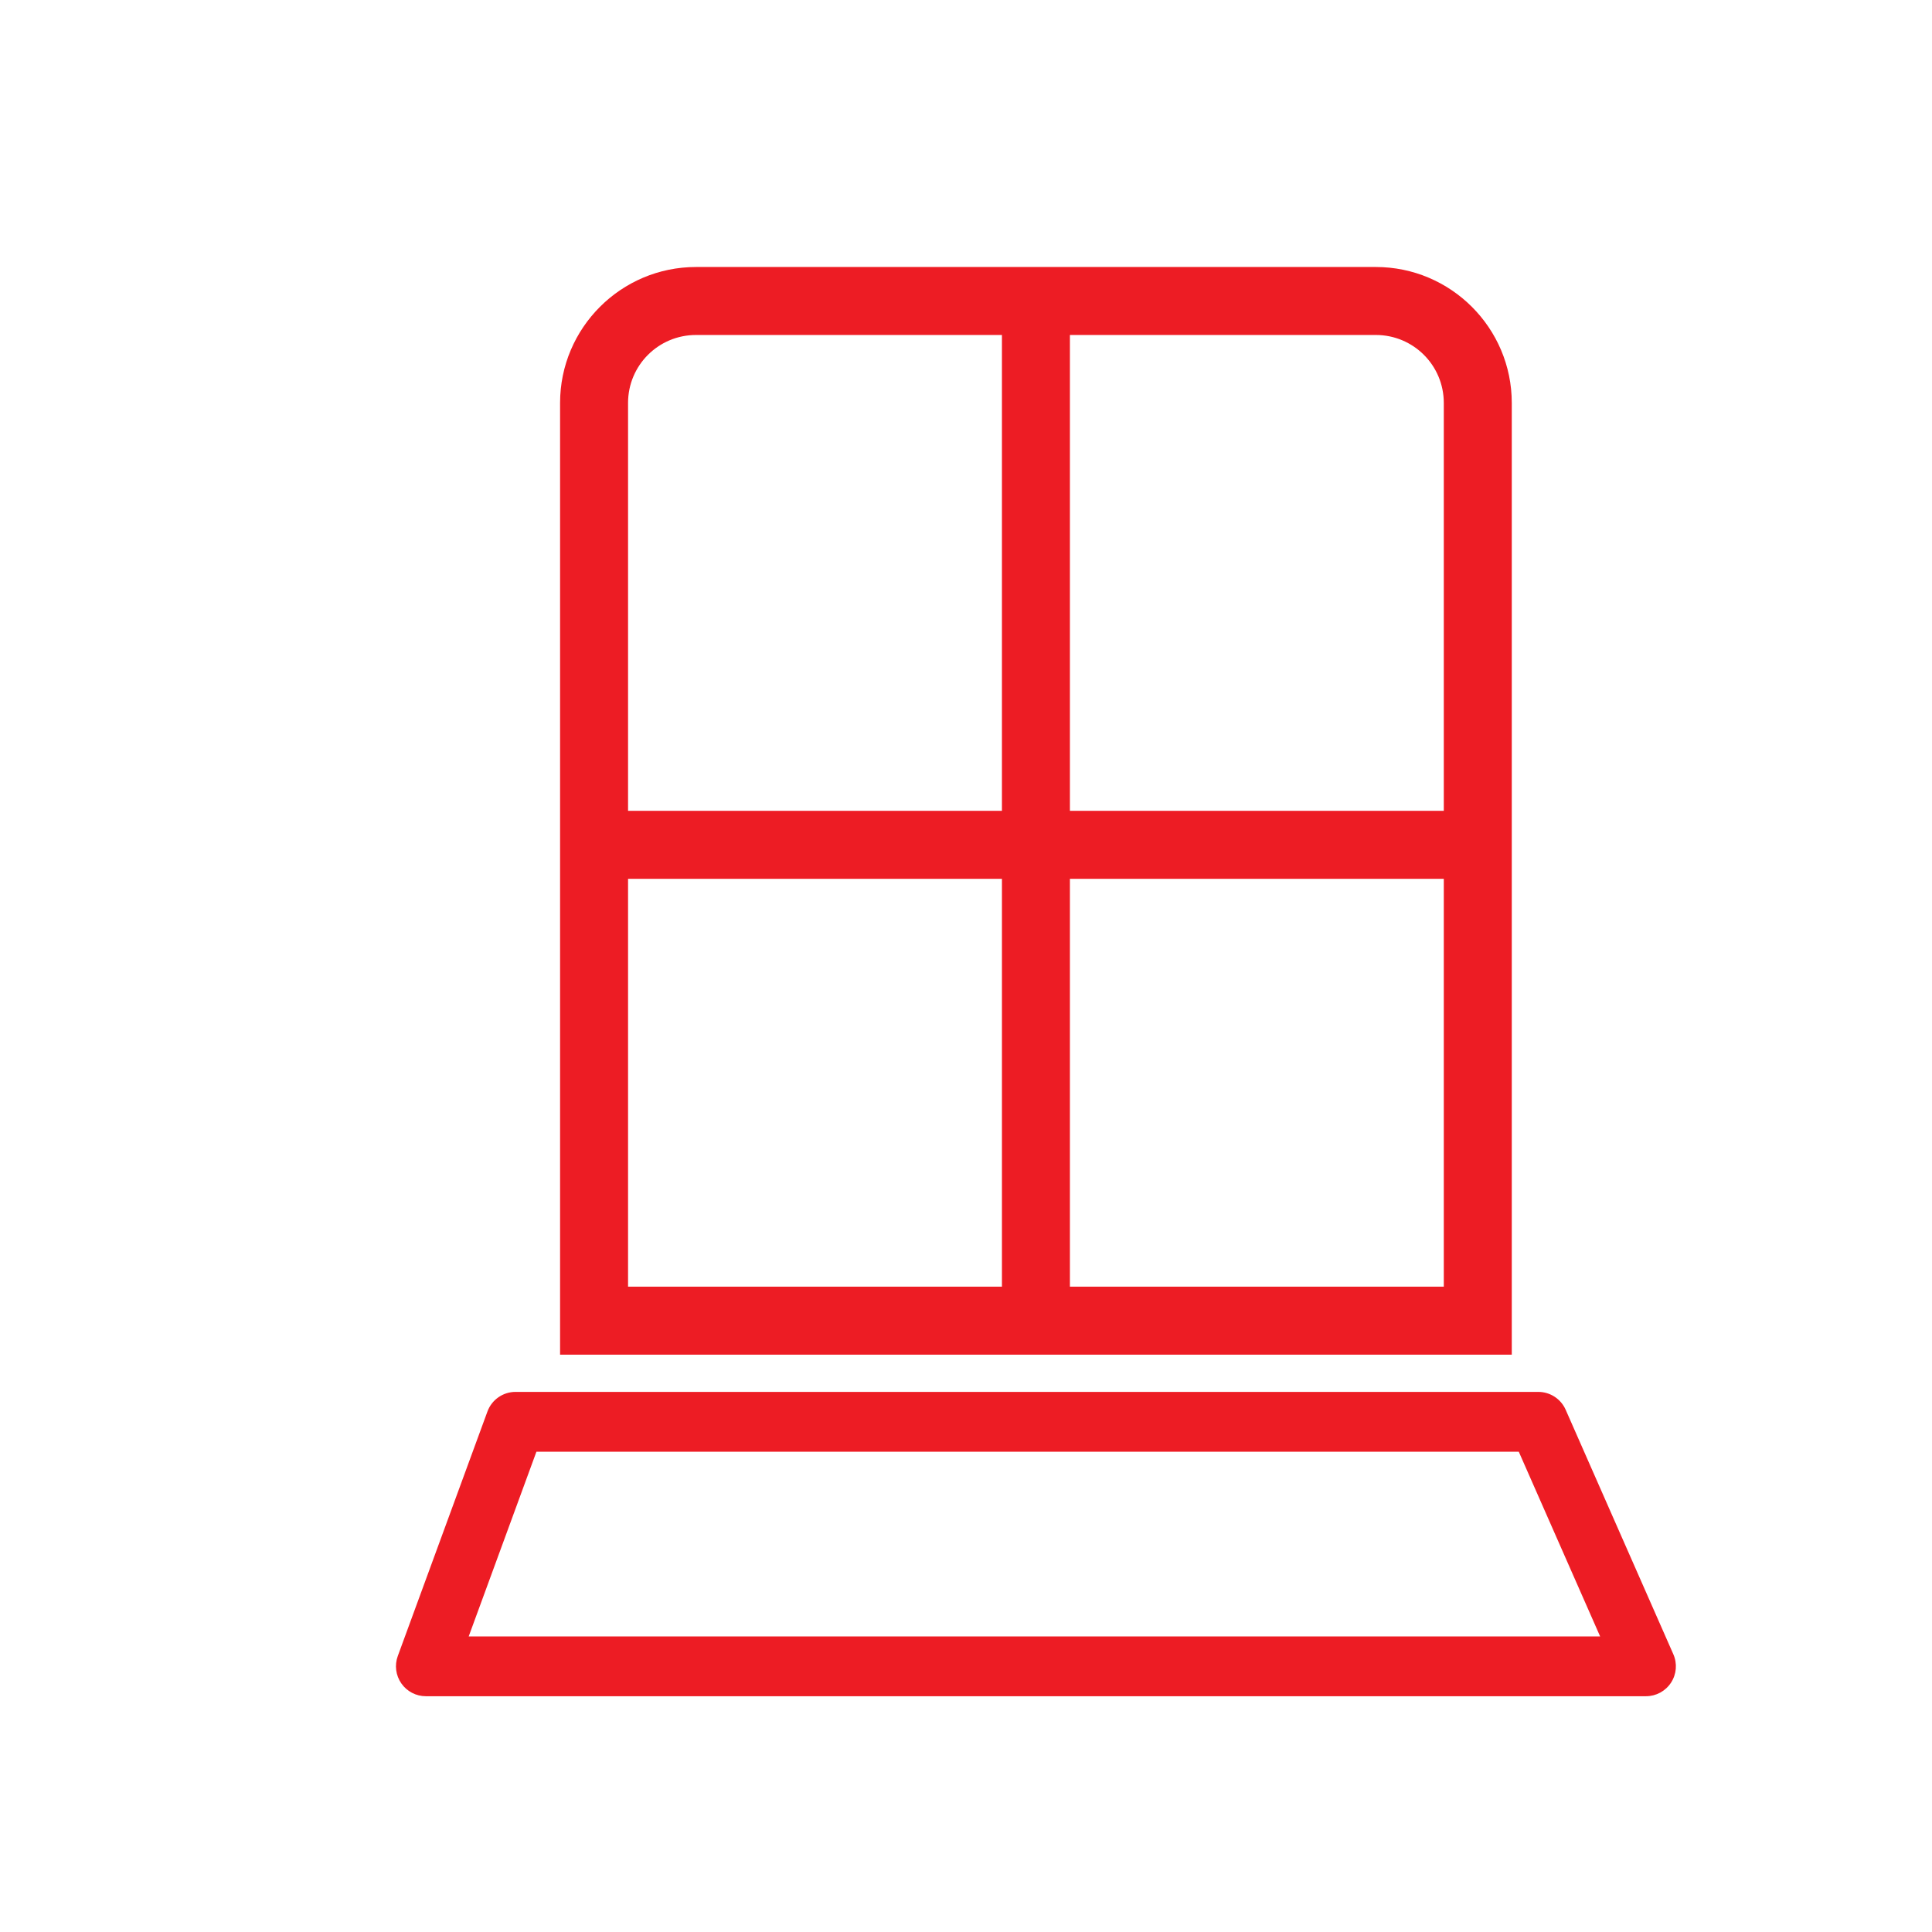 <?xml version="1.0" encoding="UTF-8"?><svg id="Layer_1" xmlns="http://www.w3.org/2000/svg" viewBox="0 0 355.258 355.258"><defs><style>.cls-1{fill:#ed1c24;}</style></defs><path class="cls-1" d="M277.987,249.096H102.987V74.096c0-13.789,11.211-25,25-25h125c13.789,0,25,11.211,25,25v162.5M115.487,74.096v75h68.75V61.596h-56.25c-6.914,0-12.5,5.586-12.5,12.5ZM115.487,161.596v75h68.75v-75h-68.75ZM265.487,74.096c0-6.914-5.586-12.5-12.5-12.5h-56.25v87.5h68.75v-75ZM265.487,236.596v-75h-68.75v75h68.75Z"/><path class="cls-1" d="M302.665,311.904H78.31c-1.797,0-3.48-.877-4.509-2.351-1.029-1.473-1.273-3.356-.655-5.043l16.486-44.961c.795-2.166,2.856-3.606,5.164-3.606h188.066c2.181,0,4.154,1.288,5.033,3.283l19.802,44.961c.749,1.701.589,3.665-.427,5.222-1.015,1.557-2.748,2.495-4.606,2.495ZM86.185,300.904h208.048l-14.958-33.961H98.638l-12.453,33.961Z"/></svg>
